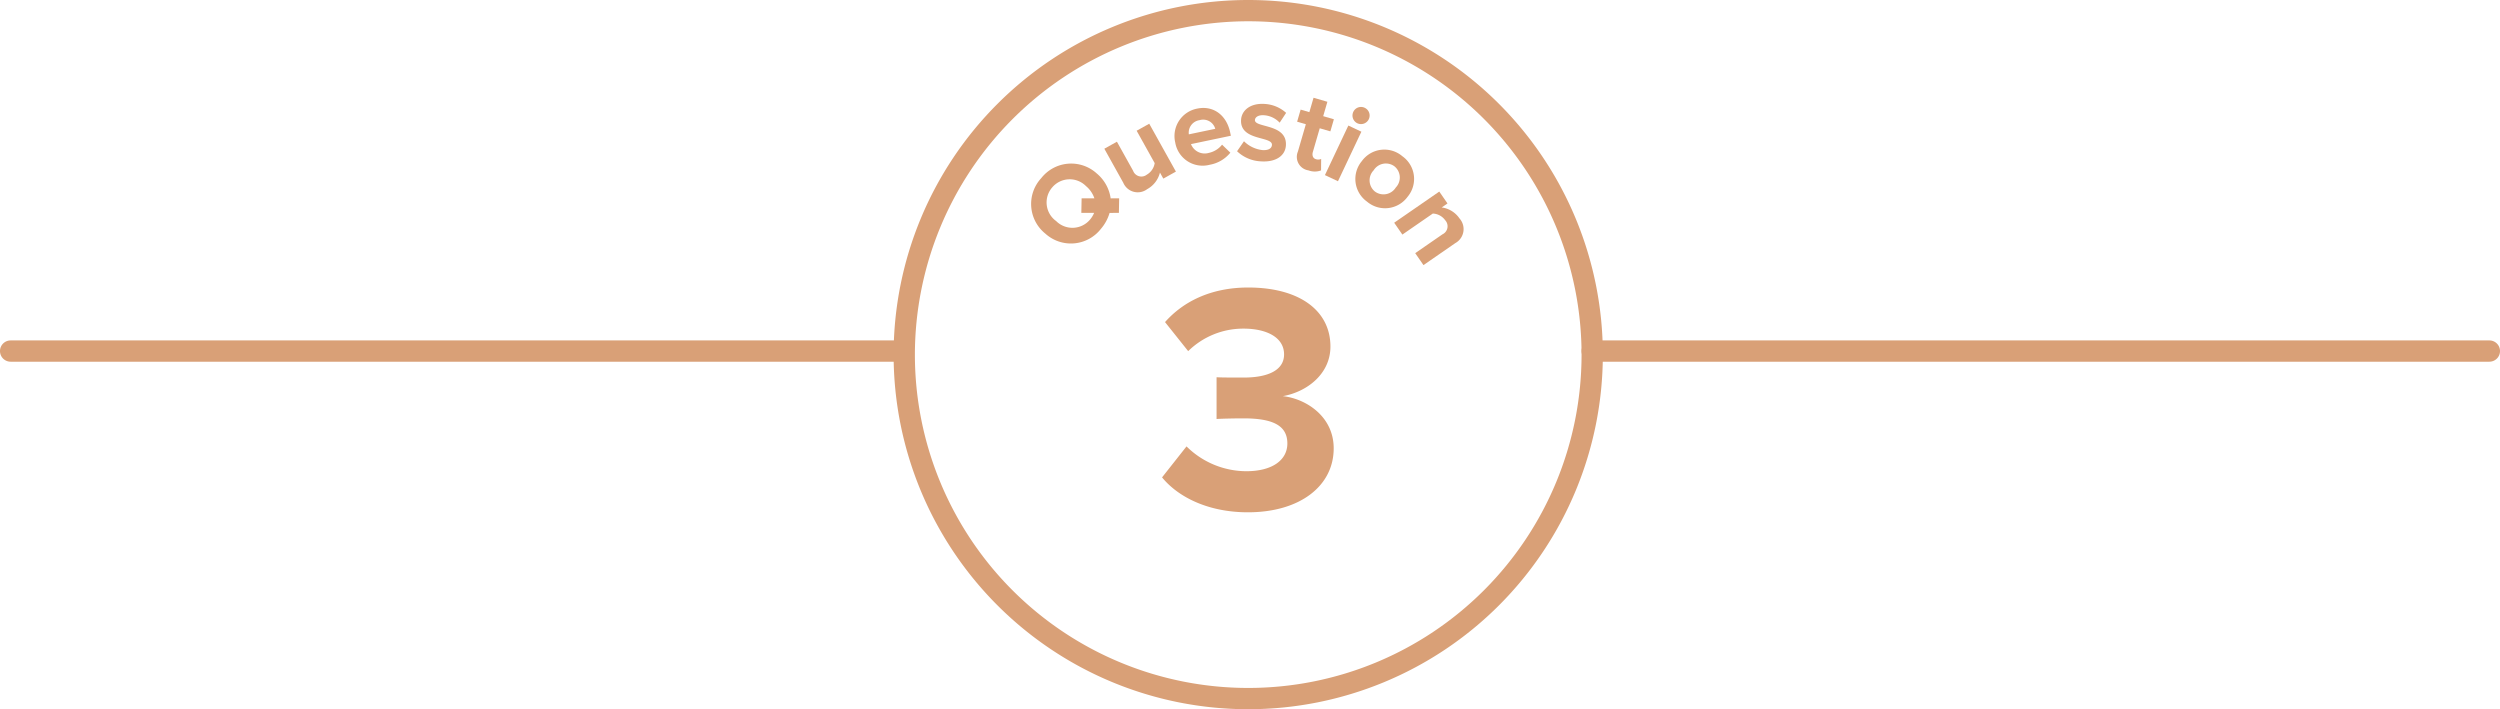 <svg xmlns="http://www.w3.org/2000/svg" xmlns:xlink="http://www.w3.org/1999/xlink" width="352.5" height="100" viewBox="0 0 352.5 100"><defs><clipPath id="a"><rect width="100" height="100" fill="#d9a077" stroke="rgba(0,0,0,0)" stroke-width="1"/></clipPath></defs><g transform="translate(-19 -2793)"><path d="M125.7,1.5H0A1.5,1.5,0,0,1-1.5,0,1.5,1.5,0,0,1,0-1.5H125.7A1.5,1.5,0,0,1,127.2,0,1.5,1.5,0,0,1,125.7,1.5Z" transform="translate(20.5 2842.5)" fill="#d9a077"/><path d="M126.5,1.5H0A1.5,1.5,0,0,1-1.5,0,1.5,1.5,0,0,1,0-1.5H126.5A1.5,1.5,0,0,1,128,0,1.5,1.5,0,0,1,126.5,1.5Z" transform="translate(243.5 2842.5)" fill="#d9a077"/><g transform="translate(145 2793)"><g clip-path="url(#a)"><path d="M50,3A47,47,0,1,1,3,50,47.053,47.053,0,0,1,50,3m0-3a50,50,0,1,0,50,50A50,50,0,0,0,50,0" fill="#d9a077"/><path d="M50,100.5A50.513,50.513,0,0,1,30.343,3.469,50.513,50.513,0,0,1,69.657,96.531,50.184,50.184,0,0,1,50,100.5ZM50,.5A49.513,49.513,0,0,0,30.733,95.61,49.513,49.513,0,0,0,69.267,4.39,49.189,49.189,0,0,0,50,.5Zm0,97A47.5,47.5,0,1,1,97.5,50,47.554,47.554,0,0,1,50,97.5Zm0-94A46.5,46.5,0,1,0,96.5,50,46.553,46.553,0,0,0,50,3.5Z" fill="rgba(0,0,0,0)"/></g><path d="M-.483.552c7.36,0,12.1-3.726,12.1-9.016,0-4.6-4.048-7.038-7.176-7.36,3.4-.6,6.716-3.128,6.716-6.992,0-5.106-4.416-8.326-11.592-8.326-5.382,0-9.246,2.07-11.73,4.876L-8.9-22.172a11.067,11.067,0,0,1,7.82-3.174c3.174,0,5.7,1.2,5.7,3.634,0,2.254-2.3,3.266-5.7,3.266-1.15,0-3.266,0-3.818-.046V-12.6c.46-.046,2.53-.092,3.818-.092,4.278,0,6.164,1.1,6.164,3.542,0,2.3-2.07,3.91-5.8,3.91a12.027,12.027,0,0,1-8.418-3.5l-3.45,4.37C-10.327-1.61-6.1.552-.483.552Z" transform="translate(50.434 71.682)" fill="#d9a077"/><path d="M6.128.192A6.08,6.08,0,0,0,8.64-.336L9.5.656l1.584-1.3L10.3-1.552A5.584,5.584,0,0,0,11.7-5.328a5.358,5.358,0,0,0-5.568-5.52A5.362,5.362,0,0,0,.544-5.328,5.362,5.362,0,0,0,6.128.192Zm0-2.016a3.239,3.239,0,0,1-3.248-3.5,3.231,3.231,0,0,1,3.248-3.5,3.227,3.227,0,0,1,3.232,3.5A3.814,3.814,0,0,1,8.816-3.3L7.648-4.672l-1.584,1.3L7.232-2A3.472,3.472,0,0,1,6.128-1.824Z" transform="matrix(0.649, -0.761, 0.761, 0.649, 25.099, 36.816)" fill="#d9a077"/><path d="M8.256,0V-7.728H6.224V-2.5a2.275,2.275,0,0,1-1.76.88A1.242,1.242,0,0,1,3.04-3.04V-7.728H1.008V-2.24A2.213,2.213,0,0,0,3.5.192,3.675,3.675,0,0,0,6.224-.976V0Z" transform="translate(32.591 28.213) rotate(-29.12)" fill="#d9a077"/><path d="M4.64.192A4.817,4.817,0,0,0,7.824-.88L6.912-2.224a3.232,3.232,0,0,1-2.048.752A2.071,2.071,0,0,1,2.64-3.2H8.384v-.48c0-2.512-1.552-4.24-3.872-4.24a3.943,3.943,0,0,0-4,4.048A3.914,3.914,0,0,0,4.64.192Zm1.792-4.8H2.624A1.782,1.782,0,0,1,4.512-6.256,1.771,1.771,0,0,1,6.432-4.608Z" transform="translate(40.002 23.992) rotate(-11.834)" fill="#d9a077"/><path d="M3.792.192c2.144,0,3.36-1.04,3.36-2.464,0-3.12-4.592-2.16-4.592-3.3,0-.432.48-.752,1.216-.752a3.332,3.332,0,0,1,2.288.9l.816-1.44a4.923,4.923,0,0,0-3.1-1.056C1.728-7.92.608-6.784.608-5.488c0,3.04,4.576,2,4.576,3.264,0,.48-.416.816-1.3.816A4.38,4.38,0,0,1,1.216-2.48L.336-1.008A5.2,5.2,0,0,0,3.792.192Z" transform="matrix(0.998, 0.066, -0.066, 0.998, 48.024, 22.31)" fill="#d9a077"/><path d="M3.6.192A2.509,2.509,0,0,0,5.3-.3L4.864-1.856a1.023,1.023,0,0,1-.7.24c-.448,0-.7-.368-.7-.864V-5.952H5.024V-7.728H3.456V-9.84H1.424v2.112H.144v1.776h1.28v4.016A1.924,1.924,0,0,0,3.6.192Z" transform="translate(55.095 22.835) rotate(16.212)" fill="#d9a077"/><path d="M2.016-8.56A1.215,1.215,0,0,0,3.232-9.776a1.2,1.2,0,0,0-1.216-1.2,1.2,1.2,0,0,0-1.2,1.2A1.212,1.212,0,0,0,2.016-8.56ZM3.04,0V-7.728H1.008V0Z" transform="translate(59.904 24.258) rotate(25.291)" fill="#d9a077"/><path d="M4.592.192a3.931,3.931,0,0,0,4.1-4.064,3.918,3.918,0,0,0-4.1-4.048A3.914,3.914,0,0,0,.512-3.872,3.927,3.927,0,0,0,4.592.192Zm0-1.808A2.033,2.033,0,0,1,2.624-3.872a2.028,2.028,0,0,1,1.968-2.24,2.03,2.03,0,0,1,1.984,2.24A2.036,2.036,0,0,1,4.592-1.616Z" transform="translate(63.239 25.458) rotate(37.863)" fill="#d9a077"/><path d="M8.272,0V-5.456A2.253,2.253,0,0,0,5.744-7.92a3.615,3.615,0,0,0-2.7,1.184v-.992H1.008V0H3.04V-5.216a2.26,2.26,0,0,1,1.76-.9,1.254,1.254,0,0,1,1.424,1.44V0Z" transform="translate(70.007 30.575) rotate(55.354)" fill="#d9a077"/></g></g></svg>